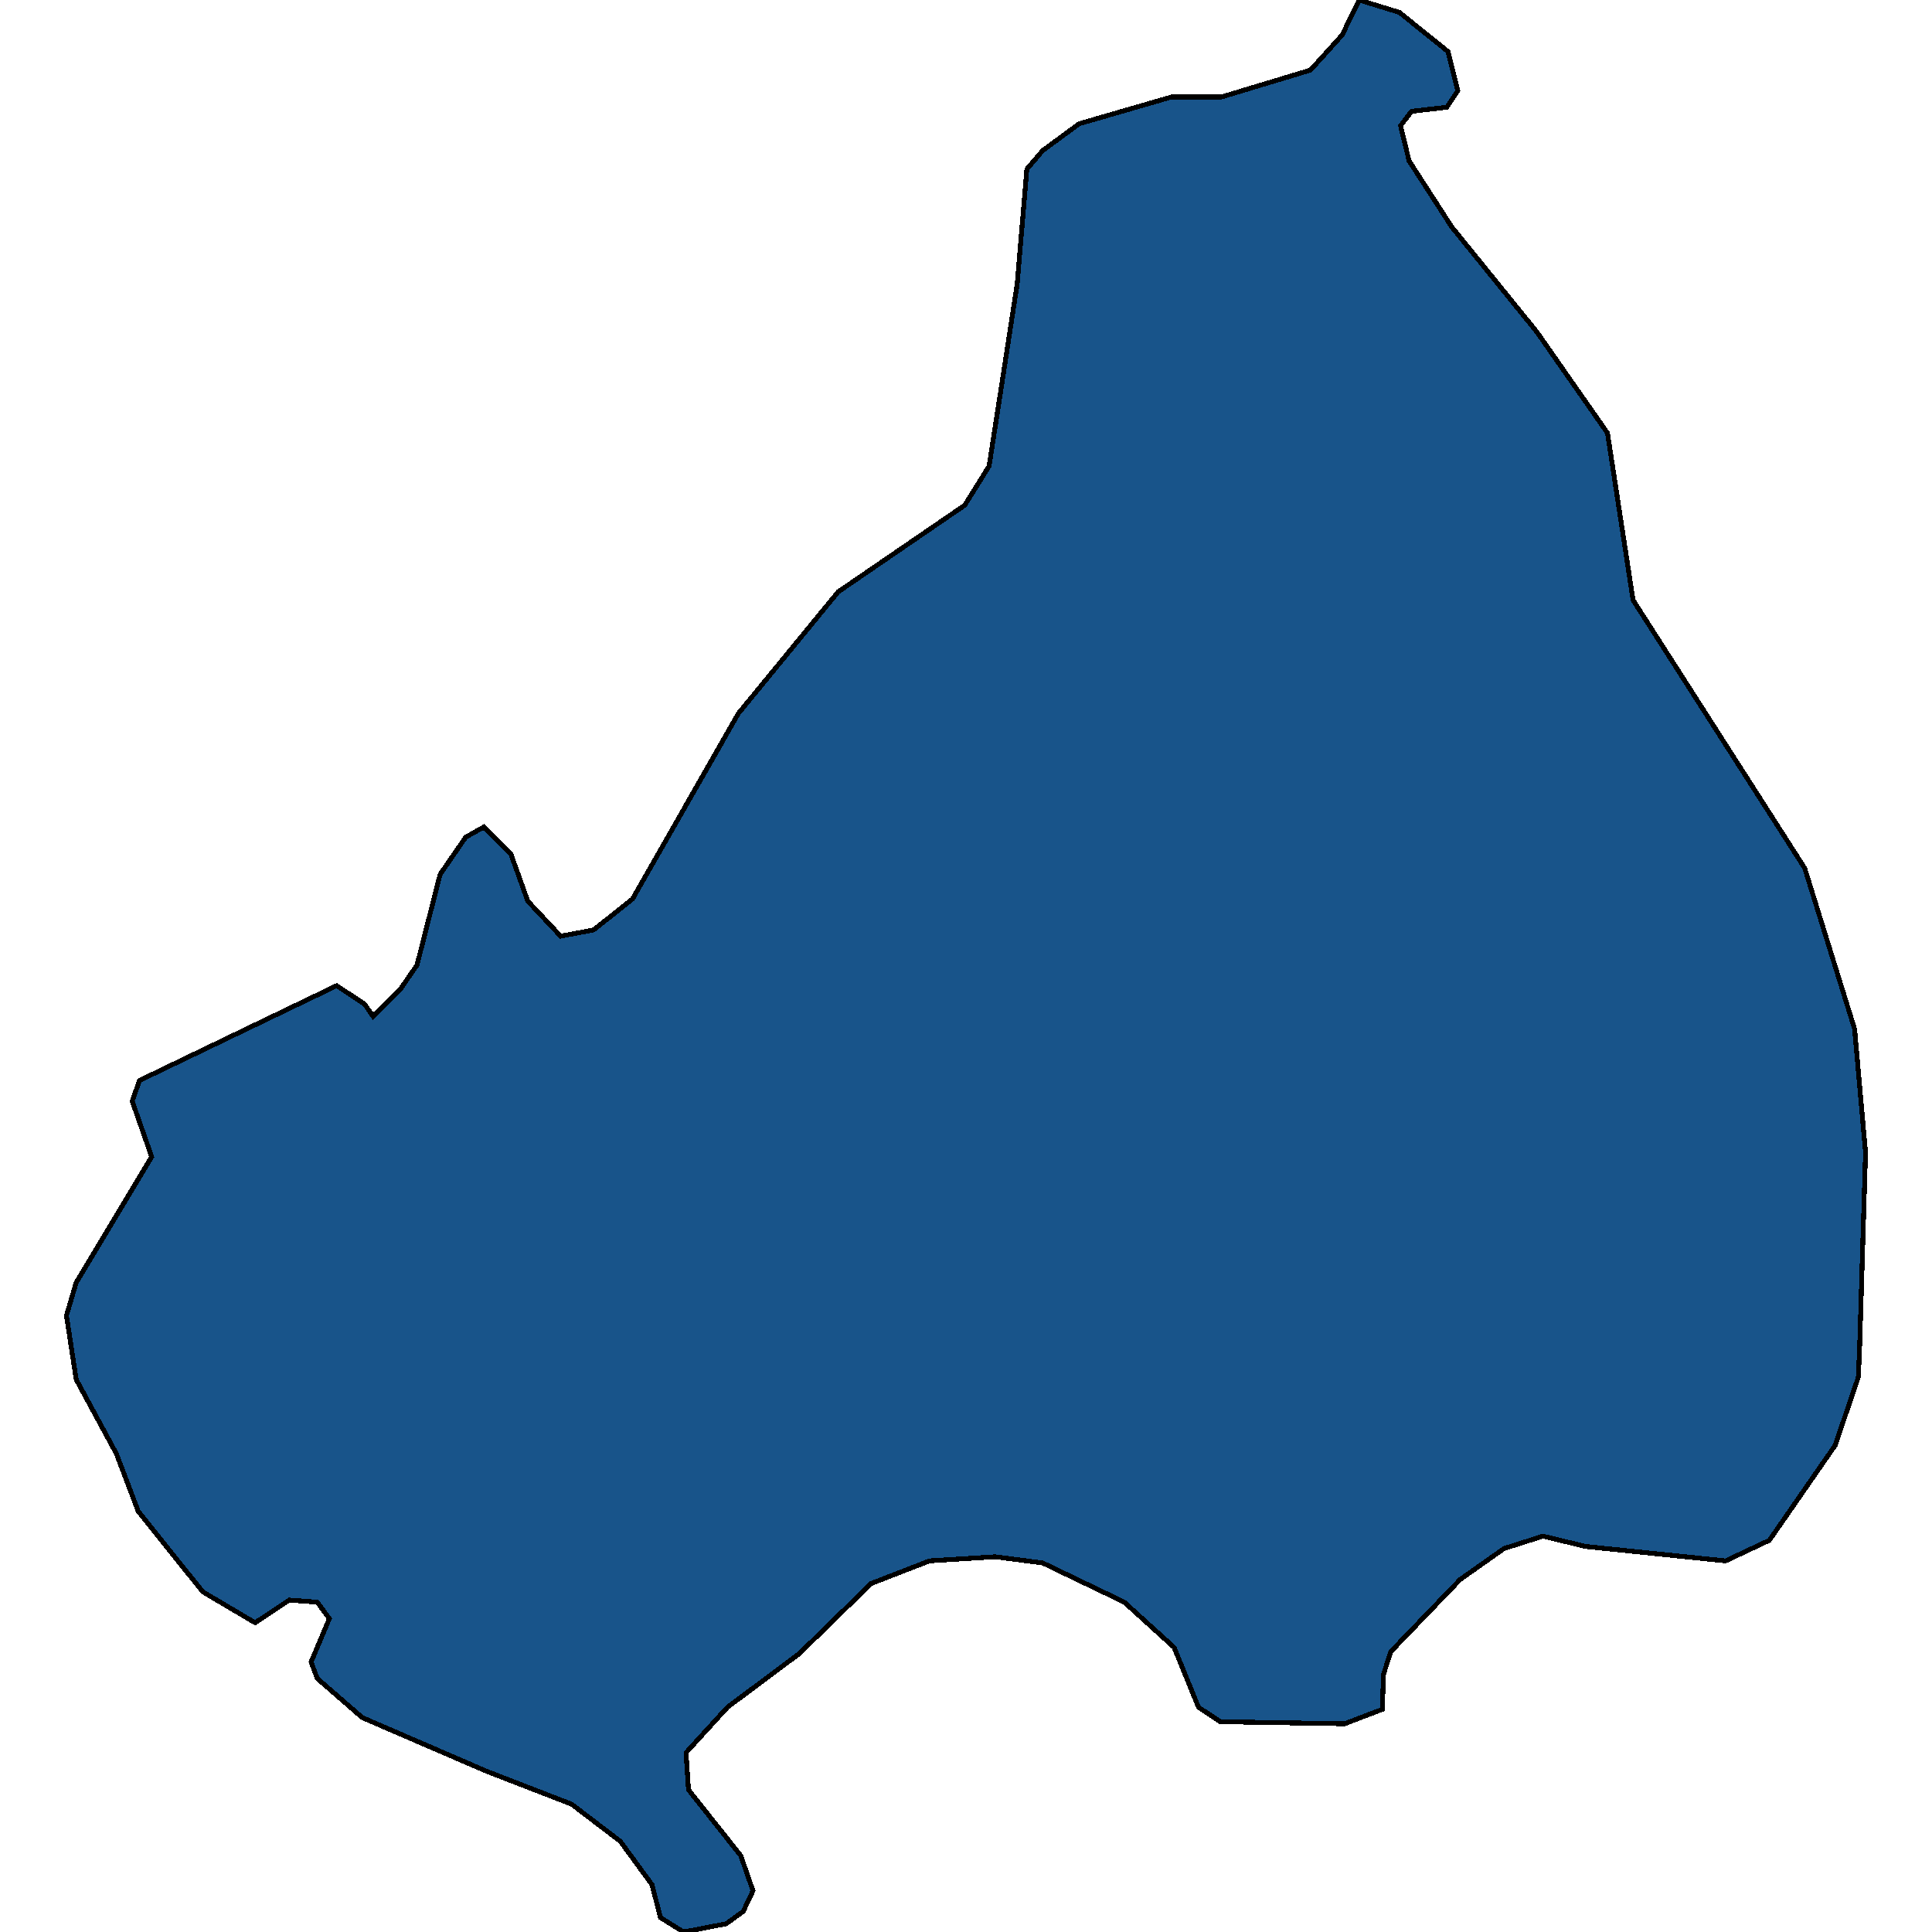 <svg xmlns="http://www.w3.org/2000/svg" width="400" height="400"><path style="stroke: black; fill: #18548a; shape-rendering: crispEdges; stroke-width: 1px;" d="M373.64,179.734L383.973,213.031L386.241,238.645L384.981,280.052L384.729,285.175L379.94,299.261L366.331,318.897L357.259,323.166L328.277,320.178L319.456,318.044L311.392,320.605L302.319,327.008L287.954,341.948L286.442,346.643L286.19,353.9L278.377,356.888L252.672,356.461L248.135,353.473L243.095,341.094L232.762,331.703L215.877,323.593L206.048,322.312L192.439,323.166L180.343,327.861L165.474,342.375L150.605,353.473L142.036,362.864L142.54,370.547L153.377,384.207L155.897,391.463L153.881,395.732L150.353,398.293L141.532,400L136.744,397.012L134.98,390.183L128.427,381.219L118.346,373.535L100.705,366.706L74.999,355.607L65.675,347.497L64.415,344.082L68.195,335.118L65.675,331.703L59.878,331.276L52.822,335.972L41.985,329.569L28.628,312.921L24.092,300.969L15.775,285.601L13.759,272.368L15.775,265.538L31.4,239.498L27.368,227.973L28.88,223.704L69.707,204.067L75.503,207.909L77.268,210.47L82.812,204.92L86.34,199.798L91.129,181.014L96.421,173.33L100.201,171.196L105.746,176.745L109.274,186.564L116.078,193.821L122.883,192.541L130.947,186.137L152.873,147.716L173.538,122.528L199.748,104.598L204.788,96.486L210.585,58.917L212.601,35.009L215.877,31.166L223.438,25.616L242.591,20.066L252.924,20.066L271.321,14.516L277.873,7.258L281.402,0L289.718,2.562L299.799,10.674L301.815,18.785L299.547,22.201L292.238,23.055L289.97,26.043L291.734,33.301L300.555,46.963L318.196,68.736L332.813,89.656L338.105,124.236Z"></path></svg>